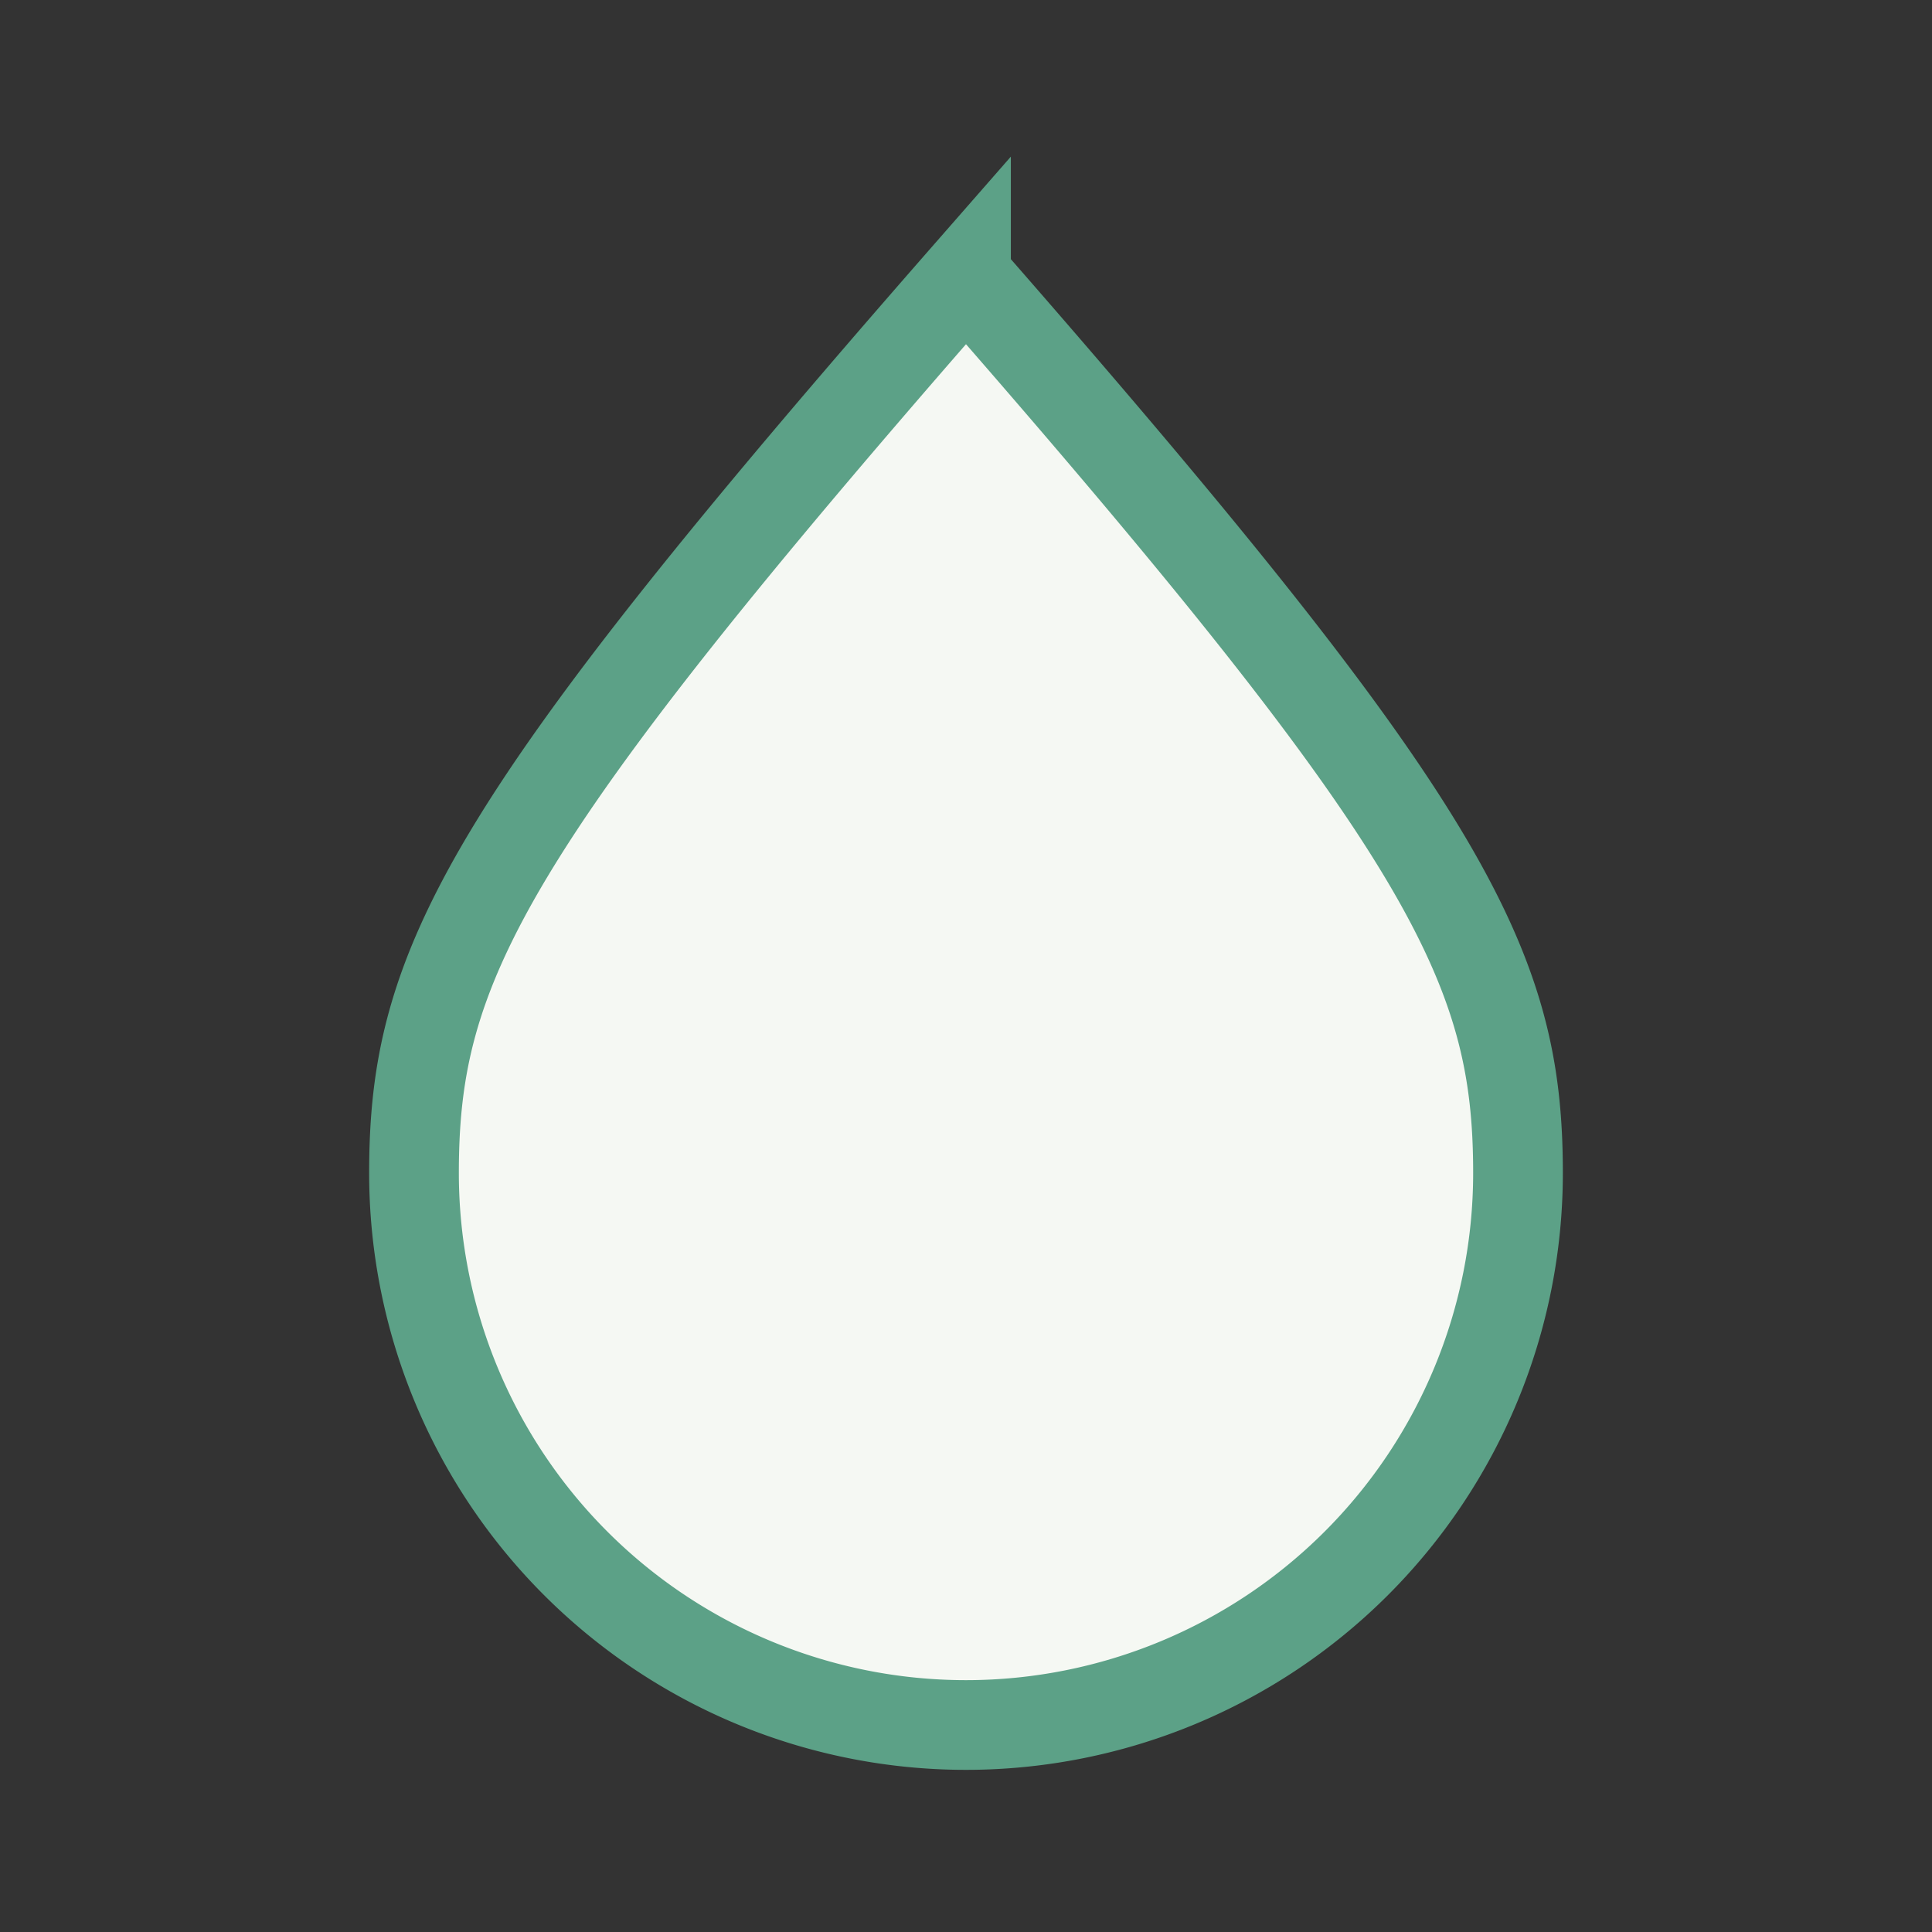 <?xml version="1.0" encoding="UTF-8"?>
<svg xmlns="http://www.w3.org/2000/svg" width="28" height="28" viewBox="0 0 28 28"><rect x="0" y="0" width="28" height="28" fill="#333333" stroke="none"/><path d="M14 4c7 8 8 10 8 13a8 8 0 11-16 0c0-3 1-5 8-13z" fill="#F5F8F3" stroke="#5CA187" stroke-width="1.3"/></svg>